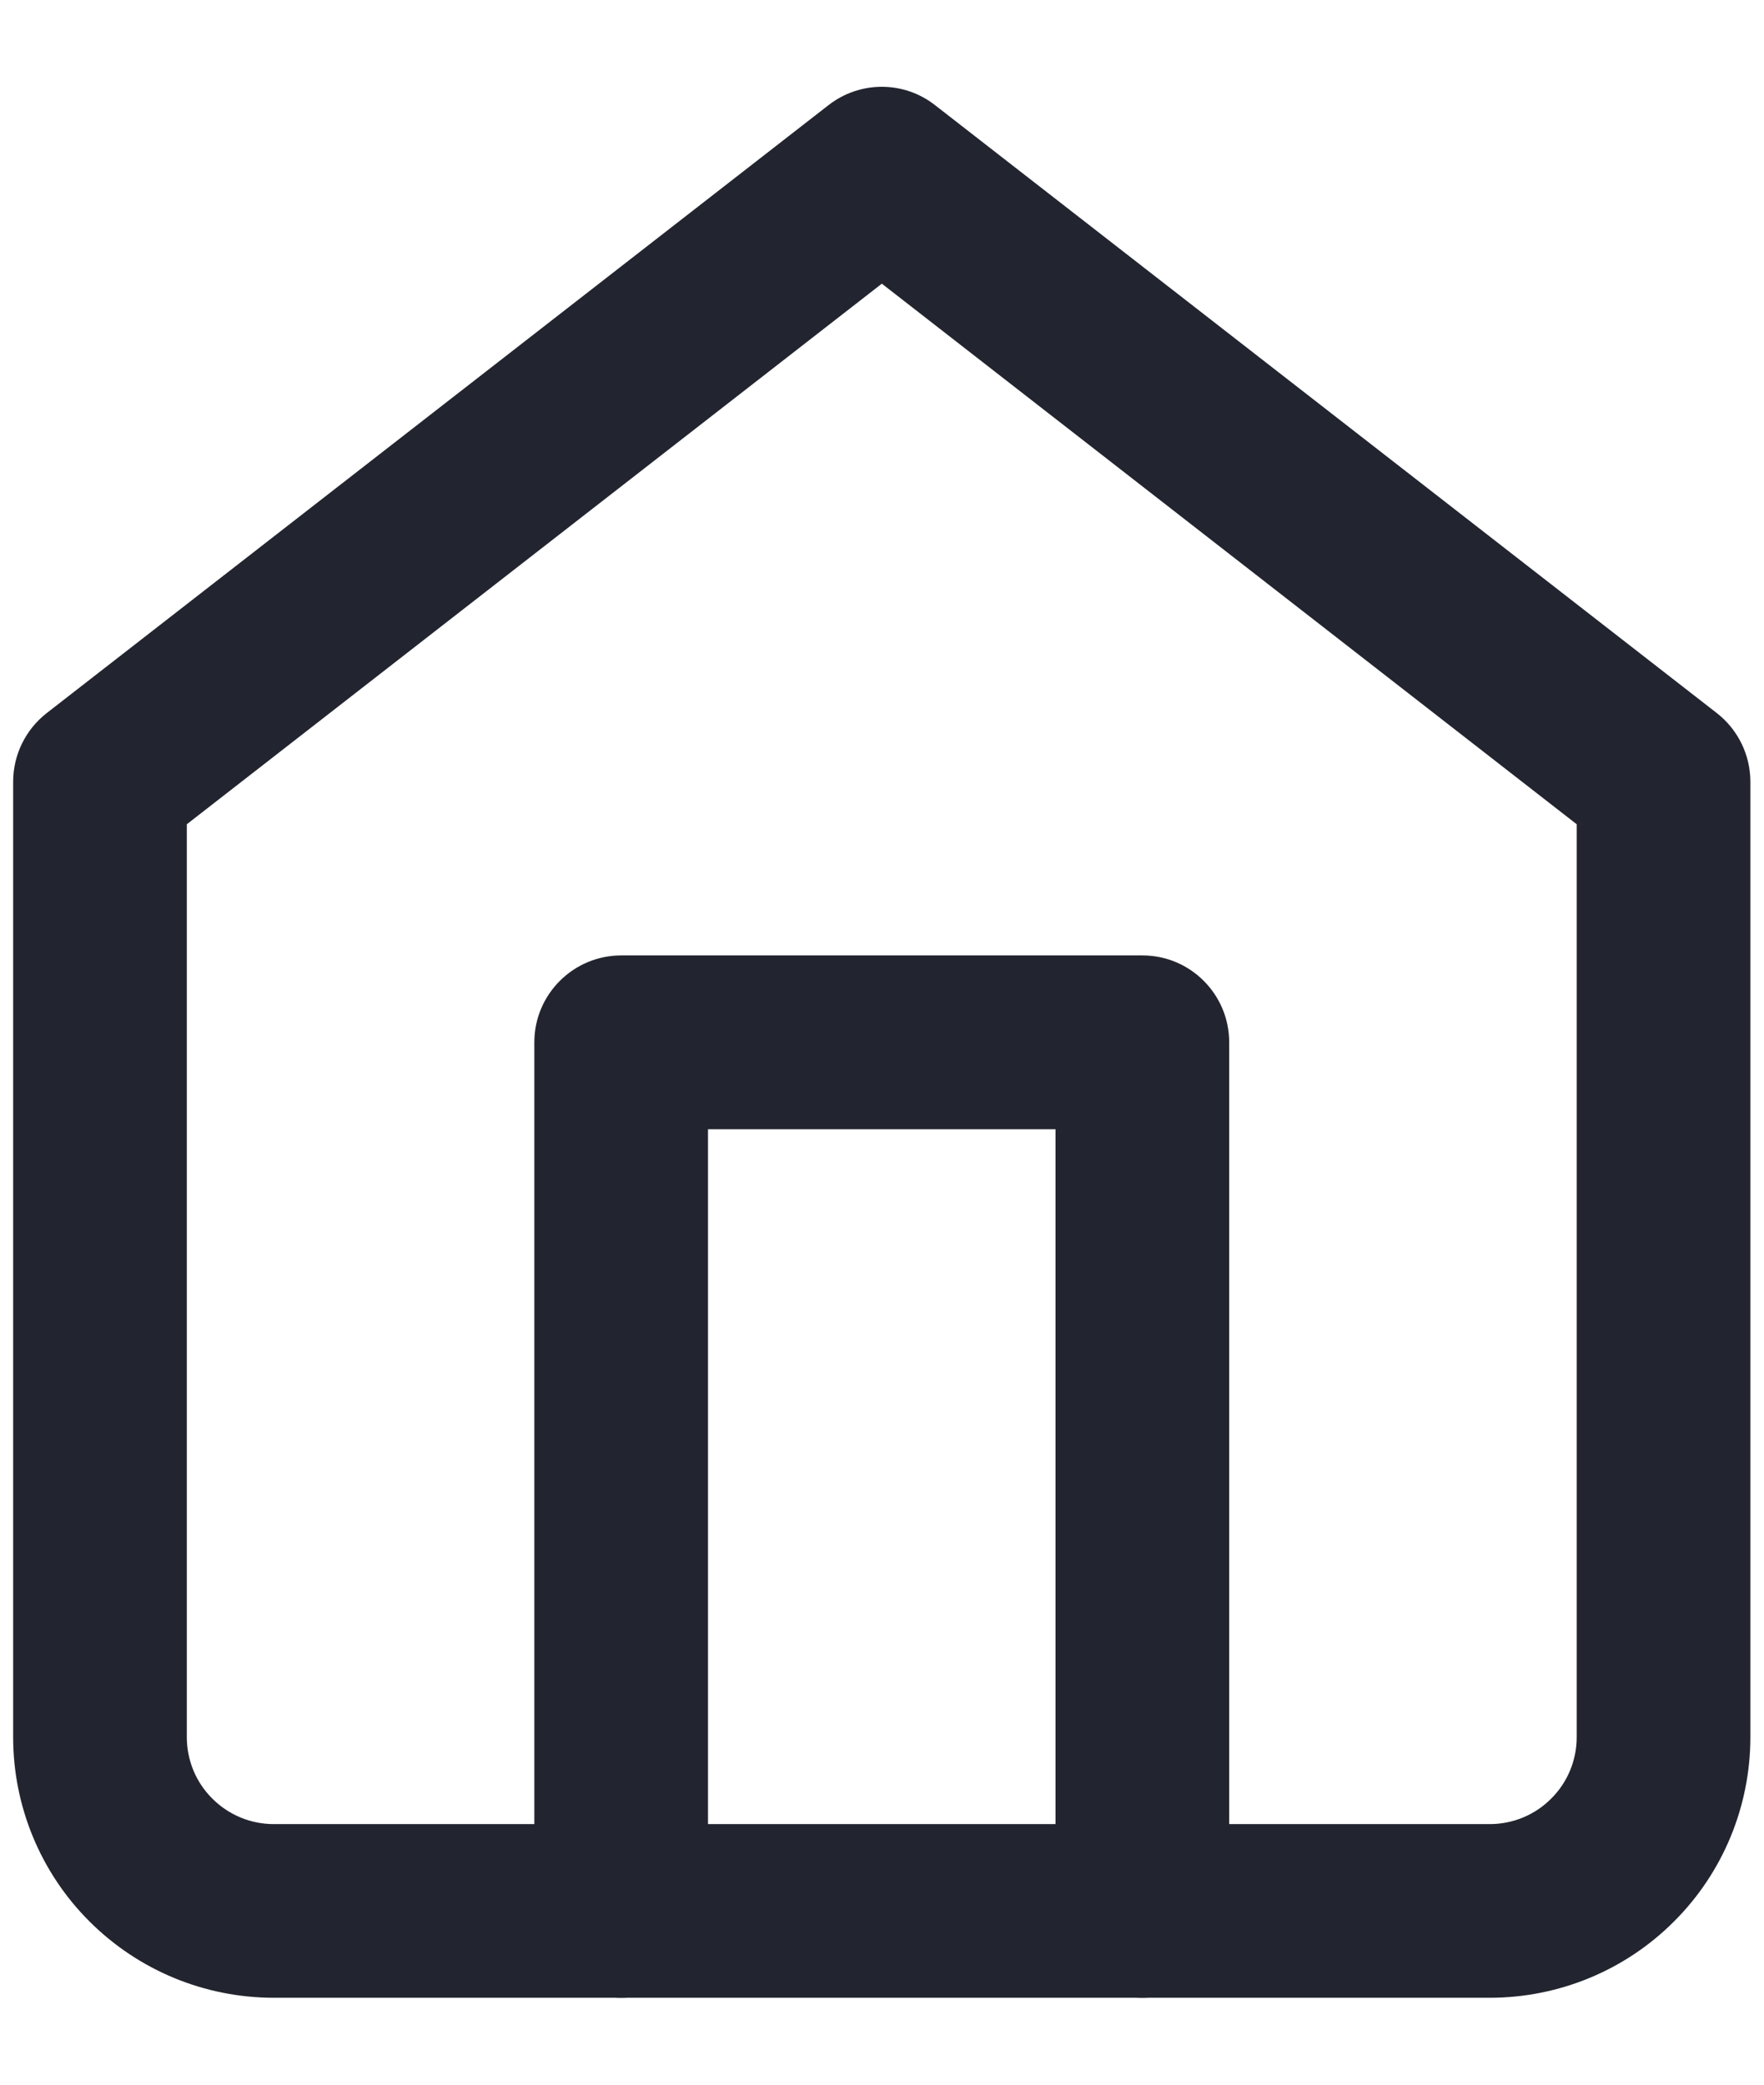 <svg width="11" height="13" viewBox="0 0 11 13" fill="none" xmlns="http://www.w3.org/2000/svg">
<path fill-rule="evenodd" clip-rule="evenodd" d="M5.166 0.656C5.362 0.503 5.636 0.503 5.831 0.656L10.706 4.447C10.838 4.55 10.915 4.708 10.915 4.875V10.833C10.915 11.264 10.744 11.678 10.439 11.982C10.135 12.287 9.721 12.458 9.29 12.458H1.707C1.276 12.458 0.863 12.287 0.558 11.982C0.253 11.678 0.082 11.264 0.082 10.833V4.875C0.082 4.708 0.159 4.55 0.291 4.447L5.166 0.656ZM1.165 5.14V10.833C1.165 10.977 1.222 11.115 1.324 11.216C1.426 11.318 1.563 11.375 1.707 11.375H9.29C9.434 11.375 9.572 11.318 9.673 11.216C9.775 11.115 9.832 10.977 9.832 10.833V5.14L5.499 1.769L1.165 5.14Z" fill="#22252F"/>
<path fill-rule="evenodd" clip-rule="evenodd" d="M3.332 6.5C3.332 6.201 3.575 5.958 3.874 5.958H7.124C7.423 5.958 7.665 6.201 7.665 6.5V11.916C7.665 12.216 7.423 12.458 7.124 12.458C6.825 12.458 6.582 12.216 6.582 11.916V7.042H4.415V11.916C4.415 12.216 4.173 12.458 3.874 12.458C3.575 12.458 3.332 12.216 3.332 11.916V6.5Z" fill="#22252F"/>
</svg>
